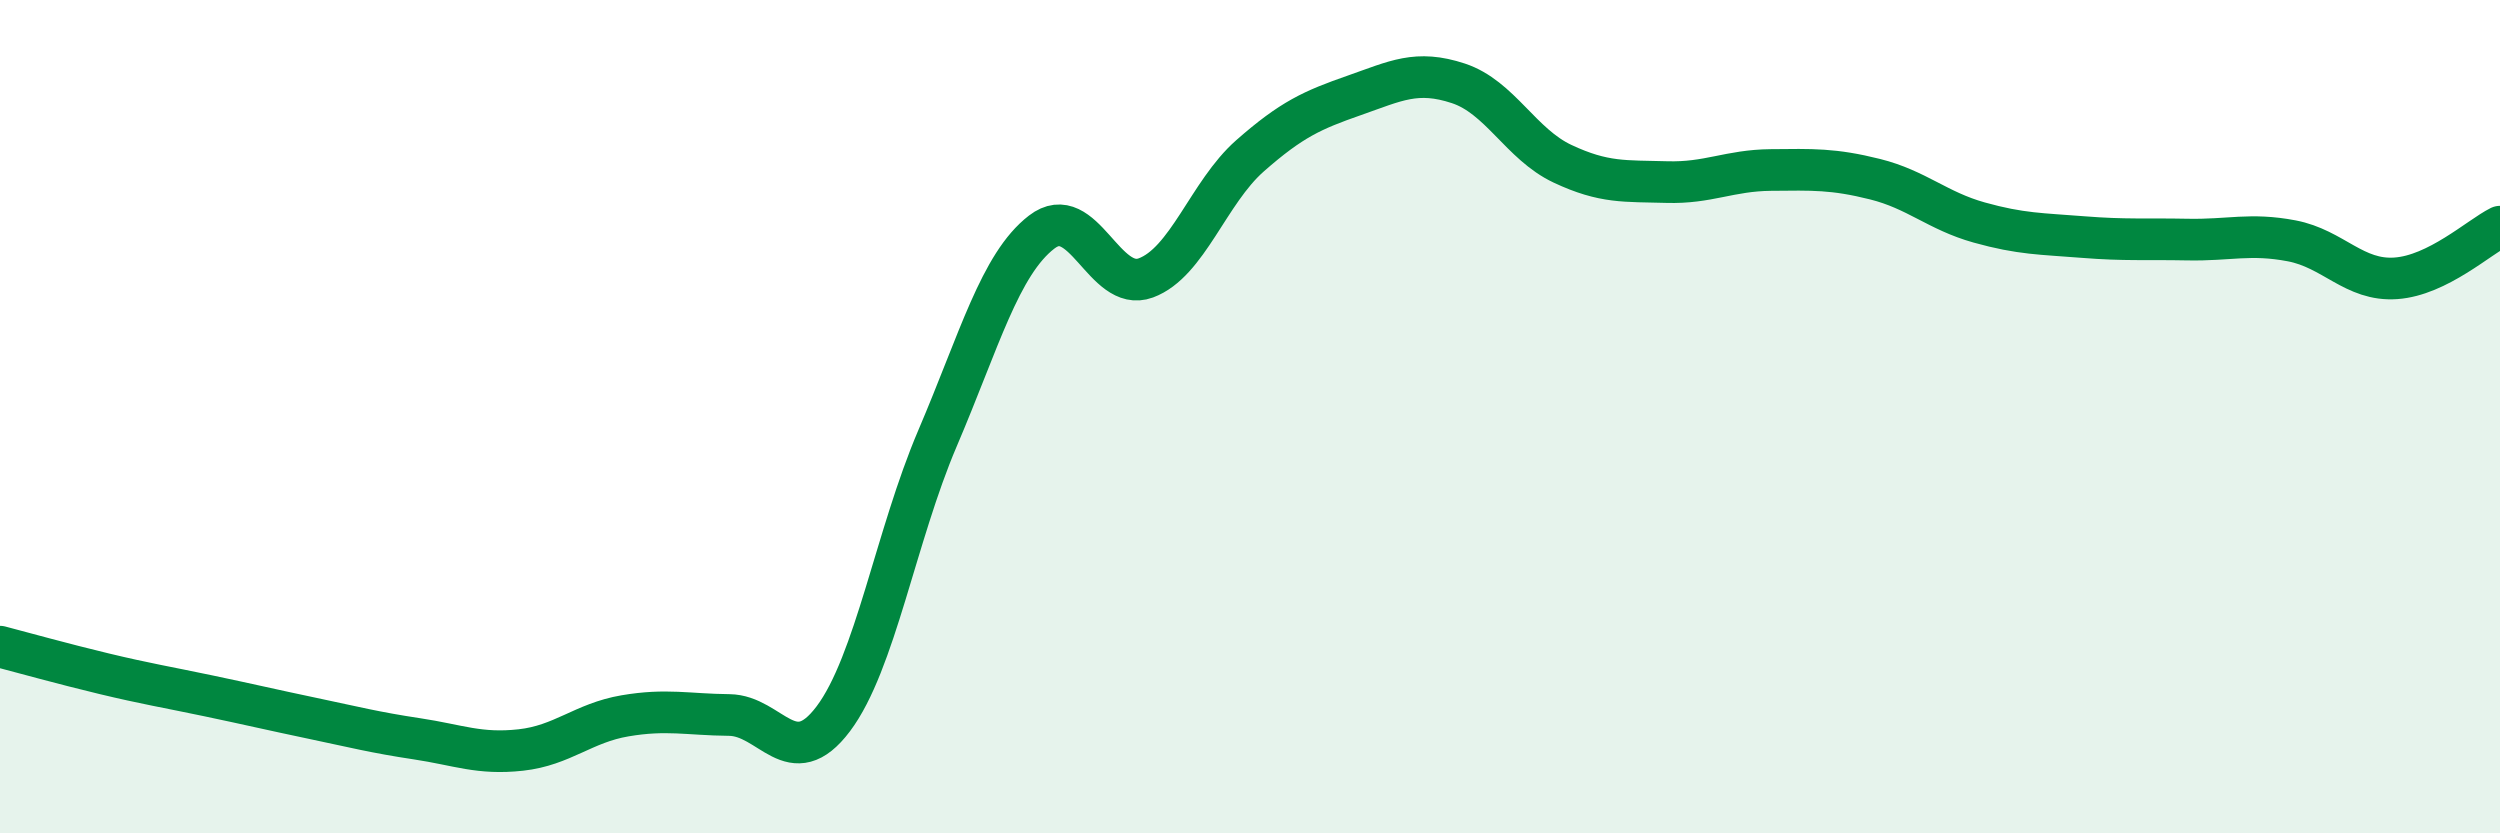 
    <svg width="60" height="20" viewBox="0 0 60 20" xmlns="http://www.w3.org/2000/svg">
      <path
        d="M 0,15.52 C 0.5,15.65 1.5,15.93 2.5,16.17 C 3.5,16.41 4,16.49 5,16.7 C 6,16.91 6.5,17.03 7.5,17.24 C 8.5,17.45 9,17.58 10,17.73 C 11,17.88 11.5,18.11 12.5,18 C 13.5,17.89 14,17.35 15,17.18 C 16,17.01 16.5,17.15 17.5,17.16 C 18.5,17.17 19,18.58 20,17.25 C 21,15.92 21.5,12.86 22.5,10.52 C 23.5,8.18 24,6.34 25,5.57 C 26,4.8 26.5,7.04 27.5,6.67 C 28.5,6.3 29,4.62 30,3.74 C 31,2.86 31.5,2.64 32.5,2.29 C 33.5,1.94 34,1.67 35,2 C 36,2.33 36.5,3.46 37.5,3.93 C 38.5,4.4 39,4.34 40,4.37 C 41,4.4 41.5,4.09 42.5,4.08 C 43.5,4.07 44,4.05 45,4.3 C 46,4.55 46.5,5.06 47.5,5.34 C 48.5,5.62 49,5.61 50,5.69 C 51,5.77 51.5,5.73 52.5,5.75 C 53.5,5.77 54,5.59 55,5.78 C 56,5.97 56.5,6.75 57.5,6.68 C 58.5,6.61 59.5,5.69 60,5.44L60 20L0 20Z"
        fill="#008740"
        opacity="0.1"
        stroke-linecap="round"
        stroke-linejoin="round"
      />
      <path
        d="M 0,15.52 C 0.5,15.65 1.5,15.93 2.5,16.17 C 3.5,16.41 4,16.49 5,16.7 C 6,16.91 6.5,17.03 7.5,17.24 C 8.5,17.45 9,17.58 10,17.73 C 11,17.88 11.5,18.11 12.5,18 C 13.5,17.89 14,17.35 15,17.18 C 16,17.01 16.5,17.15 17.5,17.16 C 18.5,17.17 19,18.58 20,17.25 C 21,15.92 21.5,12.86 22.5,10.52 C 23.5,8.18 24,6.34 25,5.57 C 26,4.8 26.5,7.04 27.5,6.67 C 28.5,6.3 29,4.62 30,3.74 C 31,2.86 31.5,2.64 32.5,2.29 C 33.5,1.94 34,1.67 35,2 C 36,2.33 36.5,3.46 37.5,3.93 C 38.5,4.4 39,4.34 40,4.37 C 41,4.4 41.5,4.09 42.5,4.08 C 43.5,4.07 44,4.05 45,4.3 C 46,4.55 46.5,5.06 47.5,5.34 C 48.5,5.62 49,5.61 50,5.69 C 51,5.77 51.5,5.73 52.5,5.75 C 53.5,5.77 54,5.59 55,5.78 C 56,5.97 56.5,6.75 57.5,6.68 C 58.5,6.61 59.5,5.69 60,5.44"
        stroke="#008740"
        stroke-width="1"
        fill="none"
        stroke-linecap="round"
        stroke-linejoin="round"
      />
    </svg>
  